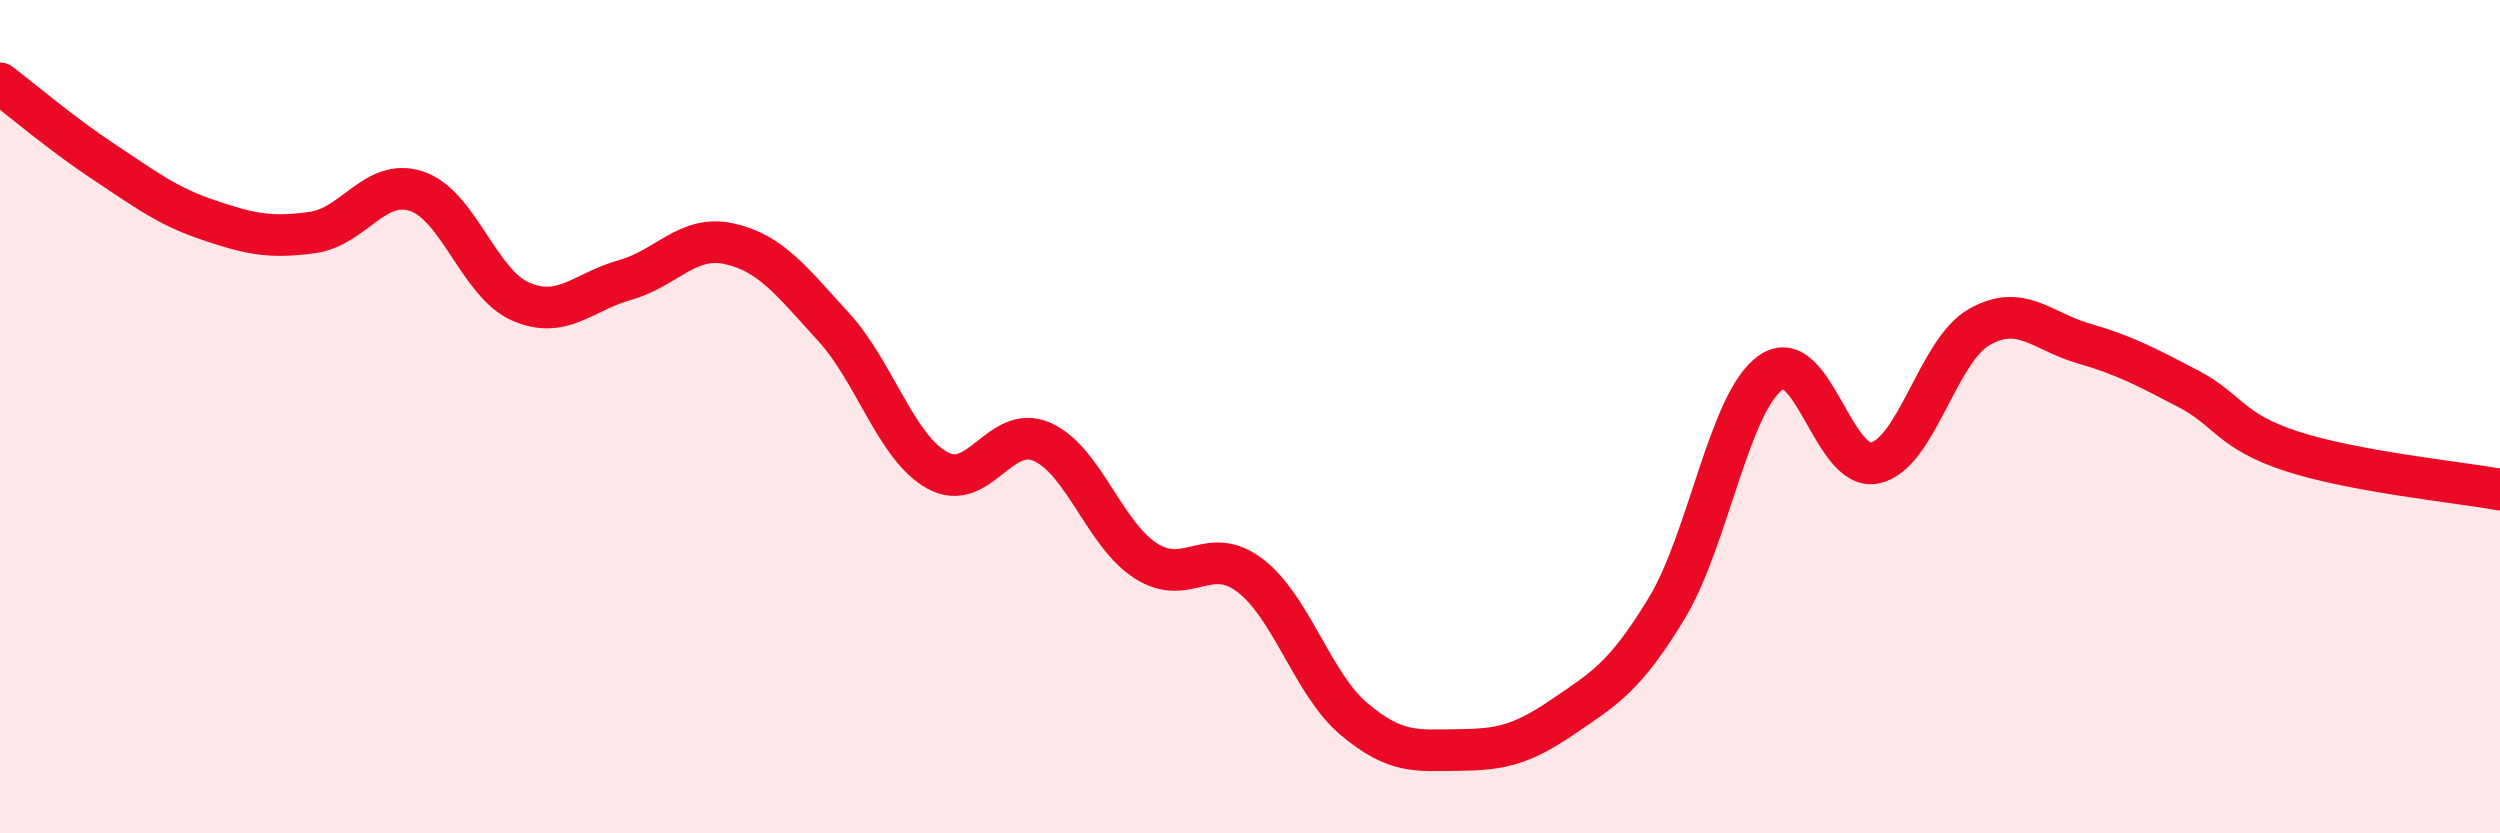 
    <svg width="60" height="20" viewBox="0 0 60 20" xmlns="http://www.w3.org/2000/svg">
      <path
        d="M 0,2 C 0.5,2.38 1.5,3.23 2.5,3.89 C 3.5,4.55 4,4.94 5,5.28 C 6,5.62 6.5,5.72 7.5,5.58 C 8.5,5.44 9,4.26 10,4.59 C 11,4.92 11.5,6.81 12.5,7.24 C 13.5,7.67 14,7 15,6.72 C 16,6.44 16.5,5.63 17.5,5.85 C 18.5,6.07 19,6.75 20,7.84 C 21,8.93 21.5,10.74 22.5,11.29 C 23.5,11.84 24,10.17 25,10.6 C 26,11.03 26.5,12.82 27.5,13.46 C 28.5,14.1 29,13.05 30,13.81 C 31,14.57 31.5,16.42 32.5,17.26 C 33.5,18.1 34,18.01 35,18 C 36,17.99 36.5,17.89 37.5,17.21 C 38.5,16.53 39,16.25 40,14.6 C 41,12.95 41.5,9.64 42.5,8.94 C 43.5,8.24 44,11.33 45,11.11 C 46,10.89 46.5,8.42 47.5,7.85 C 48.5,7.28 49,7.95 50,8.24 C 51,8.53 51.5,8.8 52.5,9.32 C 53.5,9.84 53.5,10.34 55,10.83 C 56.5,11.32 59,11.57 60,11.75L60 20L0 20Z"
        fill="#EB0A25"
        opacity="0.1"
        stroke-linecap="round"
        stroke-linejoin="round"
      />
      <path
        d="M 0,2 C 0.5,2.38 1.5,3.23 2.5,3.89 C 3.5,4.55 4,4.94 5,5.28 C 6,5.62 6.5,5.72 7.5,5.58 C 8.5,5.44 9,4.26 10,4.59 C 11,4.92 11.5,6.81 12.5,7.24 C 13.5,7.67 14,7 15,6.72 C 16,6.44 16.5,5.63 17.5,5.85 C 18.5,6.07 19,6.75 20,7.84 C 21,8.93 21.5,10.74 22.5,11.29 C 23.5,11.84 24,10.17 25,10.6 C 26,11.03 26.5,12.82 27.5,13.46 C 28.5,14.1 29,13.05 30,13.81 C 31,14.57 31.5,16.42 32.5,17.26 C 33.5,18.1 34,18.01 35,18 C 36,17.99 36.5,17.89 37.5,17.21 C 38.5,16.53 39,16.25 40,14.6 C 41,12.95 41.5,9.64 42.5,8.94 C 43.5,8.24 44,11.33 45,11.11 C 46,10.89 46.5,8.42 47.5,7.85 C 48.5,7.28 49,7.95 50,8.24 C 51,8.53 51.5,8.8 52.5,9.32 C 53.5,9.84 53.5,10.34 55,10.83 C 56.5,11.32 59,11.57 60,11.75"
        stroke="#EB0A25"
        stroke-width="1"
        fill="none"
        stroke-linecap="round"
        stroke-linejoin="round"
      />
    </svg>
  